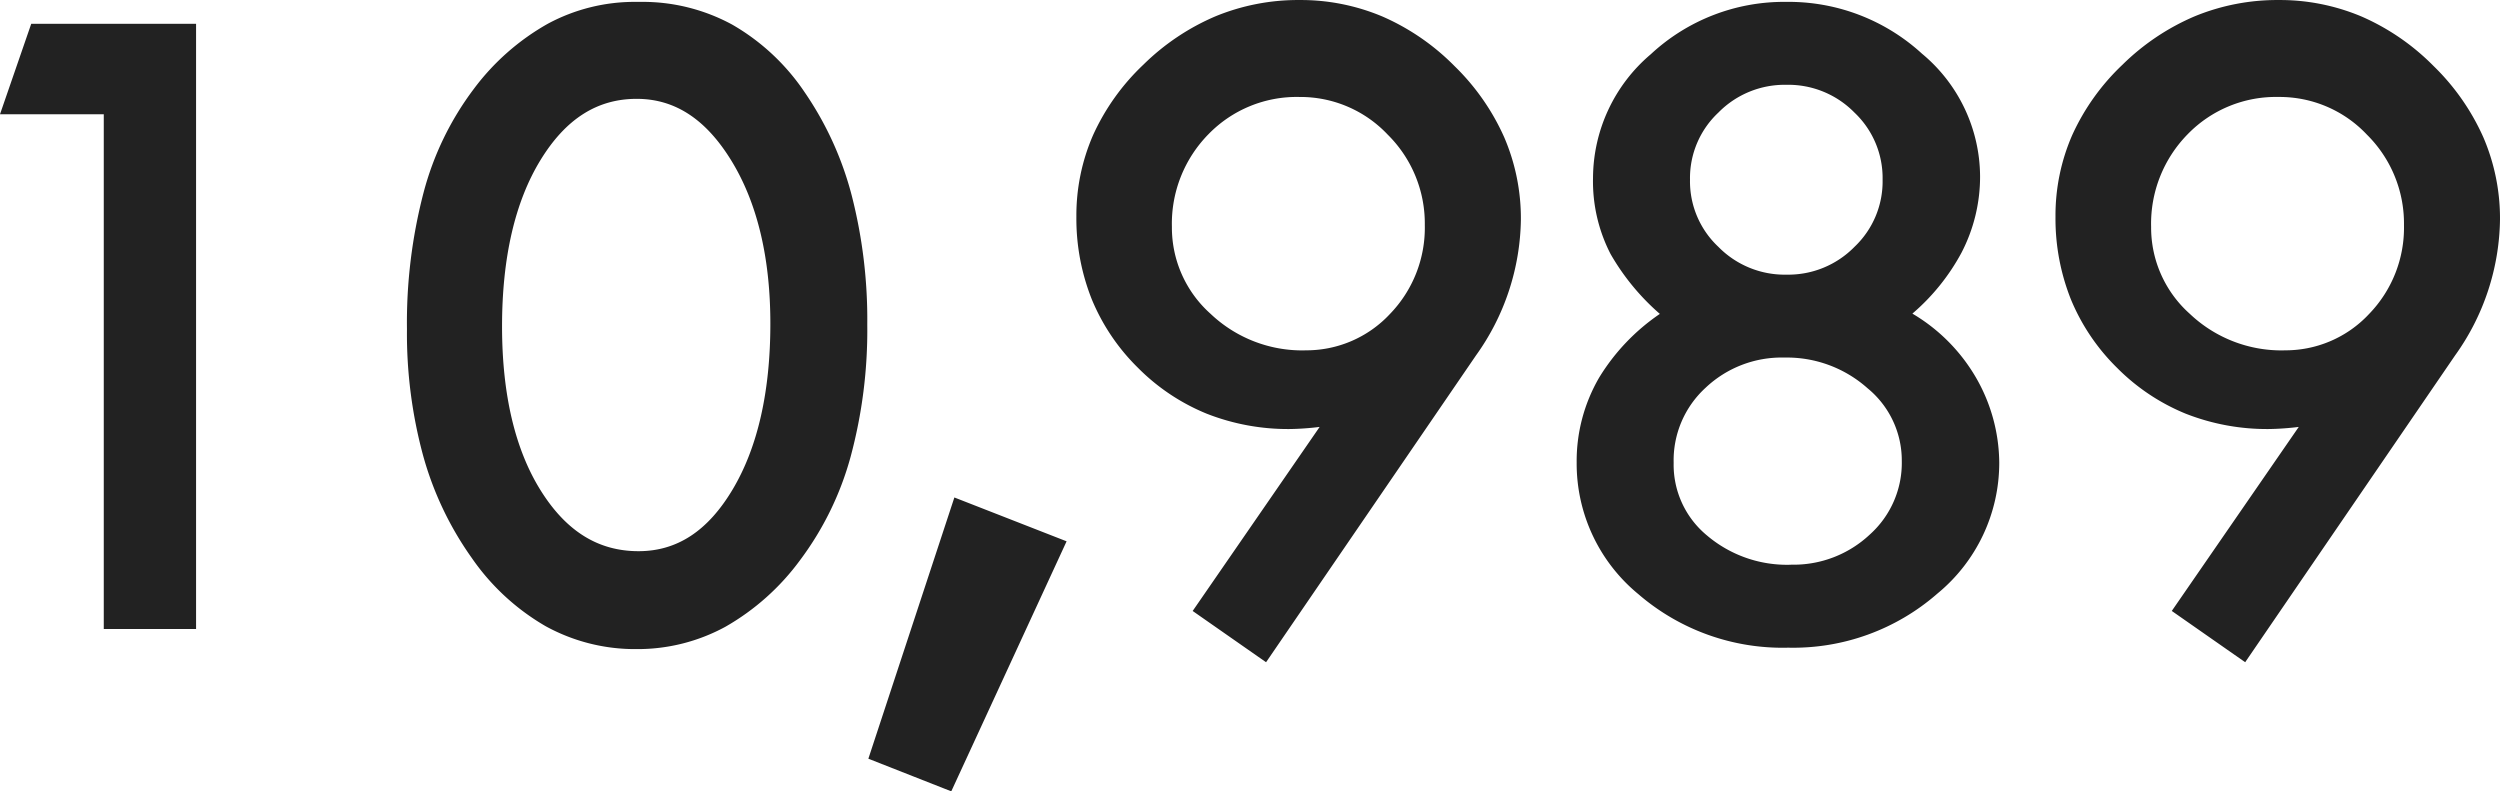 <svg xmlns="http://www.w3.org/2000/svg" width="209.069" height="66.177" viewBox="0 0 209.069 66.177">
  <g transform="translate(-20.447 -1893.898)">
    <path id="パス_34444" data-name="パス 34444" d="M-209.586-49.609h12.93V0h-6.719V-43.047h-8.477ZM-159-51.445q8.2,0,13.34,7.363t5.137,19.121q0,12.188-5.527,19.414T-159.309,1.68q-8.047,0-13.379-7.4T-178.02-24.57q0-12.7,5.488-19.785t13.145-7.09Zm11.367,26.406q0-8.437-3.32-13.867t-8.359-5.43q-5.2,0-8.477,5.371t-3.281,14.16q0,8.711,3.32,14t8.594,5.293q5.078,0,8.3-5.41T-147.63-25.039Zm15.2,15.2,8.4,3.281-9.219,20-6.055-2.383ZM-106.8,2.578l-5.316-3.713,10.971-15.9a28.318,28.318,0,0,1-3.514.313A16.841,16.841,0,0,1-117.04-21.7a16.663,16.663,0,0,1-5-12.285,16.648,16.648,0,0,1,5.449-12.344A17.711,17.711,0,0,1-103.873-51.6a17.333,17.333,0,0,1,12.6,5.371,17.06,17.06,0,0,1,5.41,12.48,19.351,19.351,0,0,1-3.672,11.094ZM-92.9-33.281a10.889,10.889,0,0,0-3.242-7.91,10.466,10.466,0,0,0-7.734-3.3,10.717,10.717,0,0,0-7.969,3.262,11.109,11.109,0,0,0-3.2,8.105,10.1,10.1,0,0,0,3.4,7.637,11.569,11.569,0,0,0,8.2,3.184,9.991,9.991,0,0,0,7.48-3.184A10.809,10.809,0,0,0-92.9-33.281ZM-53.48-25.8a14.622,14.622,0,0,1,5.742,5.531,13.857,13.857,0,0,1,1.875,6.86,13.609,13.609,0,0,1-5,10.574,17.753,17.753,0,0,1-12.148,4.4A17.882,17.882,0,0,1-75.218-2.8,13.593,13.593,0,0,1-80.2-13.409q0-7.544,7.266-12.391a19.632,19.632,0,0,1-4.492-5.3,12.715,12.715,0,0,1-1.406-6.119A13.092,13.092,0,0,1-74.163-47.2a15.8,15.8,0,0,1,11-4.248,15.956,15.956,0,0,1,11.016,4.209,12.876,12.876,0,0,1,4.688,9.86Q-47.464-30.789-53.48-25.8Zm-1.133-11.27a8.081,8.081,0,0,0-2.5-5.968,8.3,8.3,0,0,0-6.055-2.469A8.318,8.318,0,0,0-69.2-43.039a8.05,8.05,0,0,0-2.52,5.968A8.05,8.05,0,0,0-69.2-31.1a8.318,8.318,0,0,0,6.035,2.469A8.3,8.3,0,0,0-57.113-31.1,8.081,8.081,0,0,0-54.613-37.07Zm1.6,23.516A8.346,8.346,0,0,0-56.038-20a10.578,10.578,0,0,0-7.285-2.7,9.7,9.7,0,0,0-6.953,2.676A8.773,8.773,0,0,0-73.089-13.4,8.208,8.208,0,0,0-70.14-6.953a10.785,10.785,0,0,0,7.363,2.578,9.758,9.758,0,0,0,6.934-2.656A8.6,8.6,0,0,0-53.011-13.555ZM-24.922,2.578l-5.316-3.713,10.971-15.9a28.318,28.318,0,0,1-3.514.313A16.841,16.841,0,0,1-35.158-21.7a16.663,16.663,0,0,1-5-12.285,16.648,16.648,0,0,1,5.449-12.344A17.711,17.711,0,0,1-21.992-51.6a17.333,17.333,0,0,1,12.6,5.371,17.06,17.06,0,0,1,5.41,12.48A19.351,19.351,0,0,1-7.656-22.656Zm13.906-35.859a10.889,10.889,0,0,0-3.242-7.91,10.466,10.466,0,0,0-7.734-3.3,10.717,10.717,0,0,0-7.969,3.262,11.109,11.109,0,0,0-3.2,8.105,10.1,10.1,0,0,0,3.4,7.637,11.569,11.569,0,0,0,8.2,3.184,9.991,9.991,0,0,0,7.48-3.184A10.809,10.809,0,0,0-11.016-33.281Z" transform="translate(233 1946)" fill="#222"/>
    <path id="パス_34444_-_アウトライン" data-name="パス 34444 - アウトライン" d="M-103.873-52.1a17.587,17.587,0,0,1,6.939,1.383,19.332,19.332,0,0,1,6.011,4.133,19.214,19.214,0,0,1,4.164,5.962,17.173,17.173,0,0,1,1.394,6.874,19.928,19.928,0,0,1-3.76,11.377l-17.55,25.65-6.138-4.287L-102.194-16.4a22.825,22.825,0,0,1-2.468.177,18.591,18.591,0,0,1-6.971-1.281,17.3,17.3,0,0,1-5.76-3.845,17.266,17.266,0,0,1-3.859-5.727,18.256,18.256,0,0,1-1.286-6.912,16.782,16.782,0,0,1,1.4-6.823,18.787,18.787,0,0,1,4.2-5.88,19.47,19.47,0,0,1,6.059-4.058A18.18,18.18,0,0,1-103.873-52.1Zm-3.057,53.981L-89.95-22.939A18.949,18.949,0,0,0-86.366-33.75a16.65,16.65,0,0,0-5.262-12.126A16.925,16.925,0,0,0-103.873-51.1a17.3,17.3,0,0,0-12.367,5.133,16.237,16.237,0,0,0-5.3,11.984,16.251,16.251,0,0,0,4.851,11.931,16.43,16.43,0,0,0,12.025,4.835,28.01,28.01,0,0,0,3.447-.308l1.122-.152L-111.425-1.26ZM-21.992-52.1a17.587,17.587,0,0,1,6.939,1.383,19.332,19.332,0,0,1,6.011,4.133,19.214,19.214,0,0,1,4.164,5.962A17.173,17.173,0,0,1-3.484-33.75a19.928,19.928,0,0,1-3.76,11.377l-17.55,25.65L-30.932-1.01-20.313-16.4a22.825,22.825,0,0,1-2.468.177A18.591,18.591,0,0,1-29.752-17.5a17.3,17.3,0,0,1-5.76-3.845,17.266,17.266,0,0,1-3.859-5.727,18.256,18.256,0,0,1-1.286-6.912,16.781,16.781,0,0,1,1.4-6.823,18.787,18.787,0,0,1,4.2-5.88A19.469,19.469,0,0,1-29-50.745,18.18,18.18,0,0,1-21.992-52.1ZM-25.049,1.879-8.069-22.939A18.949,18.949,0,0,0-4.484-33.75,16.65,16.65,0,0,0-9.747-45.876,16.925,16.925,0,0,0-21.992-51.1a17.3,17.3,0,0,0-12.367,5.133,16.237,16.237,0,0,0-5.3,11.984,16.251,16.251,0,0,0,4.851,11.931,16.43,16.43,0,0,0,12.025,4.835,28.009,28.009,0,0,0,3.447-.308l1.122-.152L-29.544-1.26ZM-159.387-51.945H-159a15.691,15.691,0,0,1,7.678,1.9,18.267,18.267,0,0,1,6.072,5.674,27.424,27.424,0,0,1,3.925,8.618,41.769,41.769,0,0,1,1.3,10.789,40.668,40.668,0,0,1-1.4,11.084,25.692,25.692,0,0,1-4.229,8.634A20.084,20.084,0,0,1-151.888.312a15.334,15.334,0,0,1-7.422,1.868A15.527,15.527,0,0,1-166.92.267a19.162,19.162,0,0,1-6.174-5.7A27.307,27.307,0,0,1-177.168-14,38.947,38.947,0,0,1-178.52-24.57,43.034,43.034,0,0,1-177.13-36a24.928,24.928,0,0,1,4.2-8.664,19.9,19.9,0,0,1,6.188-5.451A15.314,15.314,0,0,1-159.387-51.945Zm.078,53.125c4.968,0,9.3-2.365,12.865-7.03,3.6-4.706,5.424-11.136,5.424-19.11,0-7.7-1.7-14.035-5.047-18.835-3.309-4.744-7.66-7.149-12.93-7.149h-.391c-4.918,0-9.207,2.32-12.749,6.9-3.572,4.615-5.384,11.169-5.384,19.479,0,7.487,1.762,13.73,5.238,18.555C-168.844-1.241-164.479,1.18-159.309,1.18Zm96.142-53.125a16.512,16.512,0,0,1,11.35,4.337,13.411,13.411,0,0,1,4.853,10.232,13.781,13.781,0,0,1-1.56,6.418,17.793,17.793,0,0,1-4.1,5.083A14.9,14.9,0,0,1-47.3-20.514a14.413,14.413,0,0,1,1.939,7.1,14.147,14.147,0,0,1-5.17,10.95A18.317,18.317,0,0,1-63.011,2.062,18.446,18.446,0,0,1-75.547-2.42,14.131,14.131,0,0,1-80.7-13.409a13.885,13.885,0,0,1,1.885-7.123,17.4,17.4,0,0,1,5.071-5.319,19.479,19.479,0,0,1-4.123-5.012,13.264,13.264,0,0,1-1.466-6.356A13.628,13.628,0,0,1-74.5-47.567,16.359,16.359,0,0,1-63.167-51.945Zm.156,53.008A17.345,17.345,0,0,0-51.193-3.211a13.186,13.186,0,0,0,4.83-10.2,13.426,13.426,0,0,0-1.811-6.615,14.2,14.2,0,0,0-5.552-5.341l-.631-.357.558-.463c3.872-3.211,5.835-6.976,5.835-11.19a12.451,12.451,0,0,0-4.522-9.488,15.54,15.54,0,0,0-10.682-4.081,15.387,15.387,0,0,0-10.66,4.118,12.667,12.667,0,0,0-4.5,9.608,12.281,12.281,0,0,0,1.346,5.882,19.235,19.235,0,0,0,4.38,5.16l.493.43-.544.363c-4.673,3.118-7.043,7.147-7.043,11.975a13.17,13.17,0,0,0,4.81,10.237A17.475,17.475,0,0,0-63.011,1.062ZM-209.942-50.109h13.786V.5h-7.719V-42.547h-8.678Zm12.786,1H-209.23l-1.92,5.563h8.275V-.5h5.719Zm133.989,3.1a8.819,8.819,0,0,1,6.406,2.613,8.6,8.6,0,0,1,2.649,6.324,8.6,8.6,0,0,1-2.649,6.324,8.819,8.819,0,0,1-6.406,2.613,8.838,8.838,0,0,1-6.385-2.612,8.568,8.568,0,0,1-2.67-6.325,8.568,8.568,0,0,1,2.67-6.325A8.838,8.838,0,0,1-63.167-46.008Zm0,16.875a7.75,7.75,0,0,0,5.7-2.325,7.535,7.535,0,0,0,2.351-5.613,7.535,7.535,0,0,0-2.351-5.613,7.75,7.75,0,0,0-5.7-2.325,7.769,7.769,0,0,0-5.685,2.326,7.5,7.5,0,0,0-2.37,5.611,7.5,7.5,0,0,0,2.37,5.611A7.769,7.769,0,0,0-63.167-29.133Zm-40.706-15.859a11,11,0,0,1,8.091,3.45A11.42,11.42,0,0,1-92.4-33.281a11.34,11.34,0,0,1-3.206,8.14,10.517,10.517,0,0,1-7.841,3.337,12.1,12.1,0,0,1-8.545-3.319,10.624,10.624,0,0,1-3.557-8,11.641,11.641,0,0,1,3.346-8.456A11.246,11.246,0,0,1-103.873-44.992Zm.43,22.187a9.551,9.551,0,0,0,7.12-3.03A10.371,10.371,0,0,0-93.4-33.281a10.451,10.451,0,0,0-3.1-7.56,10.028,10.028,0,0,0-7.378-3.151,10.28,10.28,0,0,0-7.612,3.112,10.674,10.674,0,0,0-3.06,7.755,9.66,9.66,0,0,0,3.24,7.272A11.134,11.134,0,0,0-103.444-22.8Zm81.452-22.187a11,11,0,0,1,8.091,3.45,11.42,11.42,0,0,1,3.385,8.261,11.34,11.34,0,0,1-3.206,8.14A10.517,10.517,0,0,1-21.562-21.8a12.1,12.1,0,0,1-8.545-3.319,10.624,10.624,0,0,1-3.557-8,11.641,11.641,0,0,1,3.346-8.456A11.247,11.247,0,0,1-21.992-44.992Zm.43,22.187a9.551,9.551,0,0,0,7.12-3.03,10.371,10.371,0,0,0,2.927-7.446,10.451,10.451,0,0,0-3.1-7.56,10.028,10.028,0,0,0-7.378-3.151A10.28,10.28,0,0,0-29.6-40.88a10.674,10.674,0,0,0-3.06,7.755,9.66,9.66,0,0,0,3.24,7.272A11.134,11.134,0,0,0-21.562-22.8ZM-159.309-44.836c3.53,0,6.486,1.907,8.786,5.669,2.252,3.683,3.394,8.436,3.394,14.128,0,5.871-1.108,10.709-3.293,14.377-2.235,3.752-5.172,5.654-8.73,5.654-3.683,0-6.717-1.86-9.017-5.527-2.254-3.593-3.4-8.394-3.4-14.27,0-5.925,1.129-10.777,3.355-14.421C-165.938-42.948-162.943-44.836-159.309-44.836Zm.156,38.828c3.226,0,5.8-1.69,7.871-5.166,2.092-3.511,3.152-8.176,3.152-13.865,0-5.505-1.092-10.083-3.247-13.606-2.136-3.493-4.731-5.191-7.933-5.191-3.307,0-5.94,1.679-8.05,5.132-2.129,3.484-3.208,8.161-3.208,13.9,0,5.685,1.091,10.307,3.244,13.738C-165.188-7.663-162.516-6.008-159.153-6.008ZM-63.323-23.2a11.11,11.11,0,0,1,7.618,2.822,8.862,8.862,0,0,1,3.195,6.819A9.115,9.115,0,0,1-55.5-6.667a10.285,10.285,0,0,1-7.276,2.792,11.317,11.317,0,0,1-7.692-2.7,8.723,8.723,0,0,1-3.12-6.822,9.293,9.293,0,0,1,2.968-6.983A10.226,10.226,0,0,1-63.323-23.2Zm.547,18.32A9.315,9.315,0,0,0-56.185-7.4a8.047,8.047,0,0,0,2.674-6.159,7.8,7.8,0,0,0-2.86-6.072A10.138,10.138,0,0,0-63.323-22.2a9.258,9.258,0,0,0-6.609,2.538A8.222,8.222,0,0,0-72.589-13.4,7.665,7.665,0,0,0-69.811-7.33,10.347,10.347,0,0,0-62.777-4.875ZM-132.741-10.5l9.385,3.667L-133,14.076l-6.934-2.729Zm8.032,4.212-7.412-2.9-6.562,19.948,5.176,2.037Z" transform="translate(233 1946)" fill="#222"/>
  </g>
</svg>

